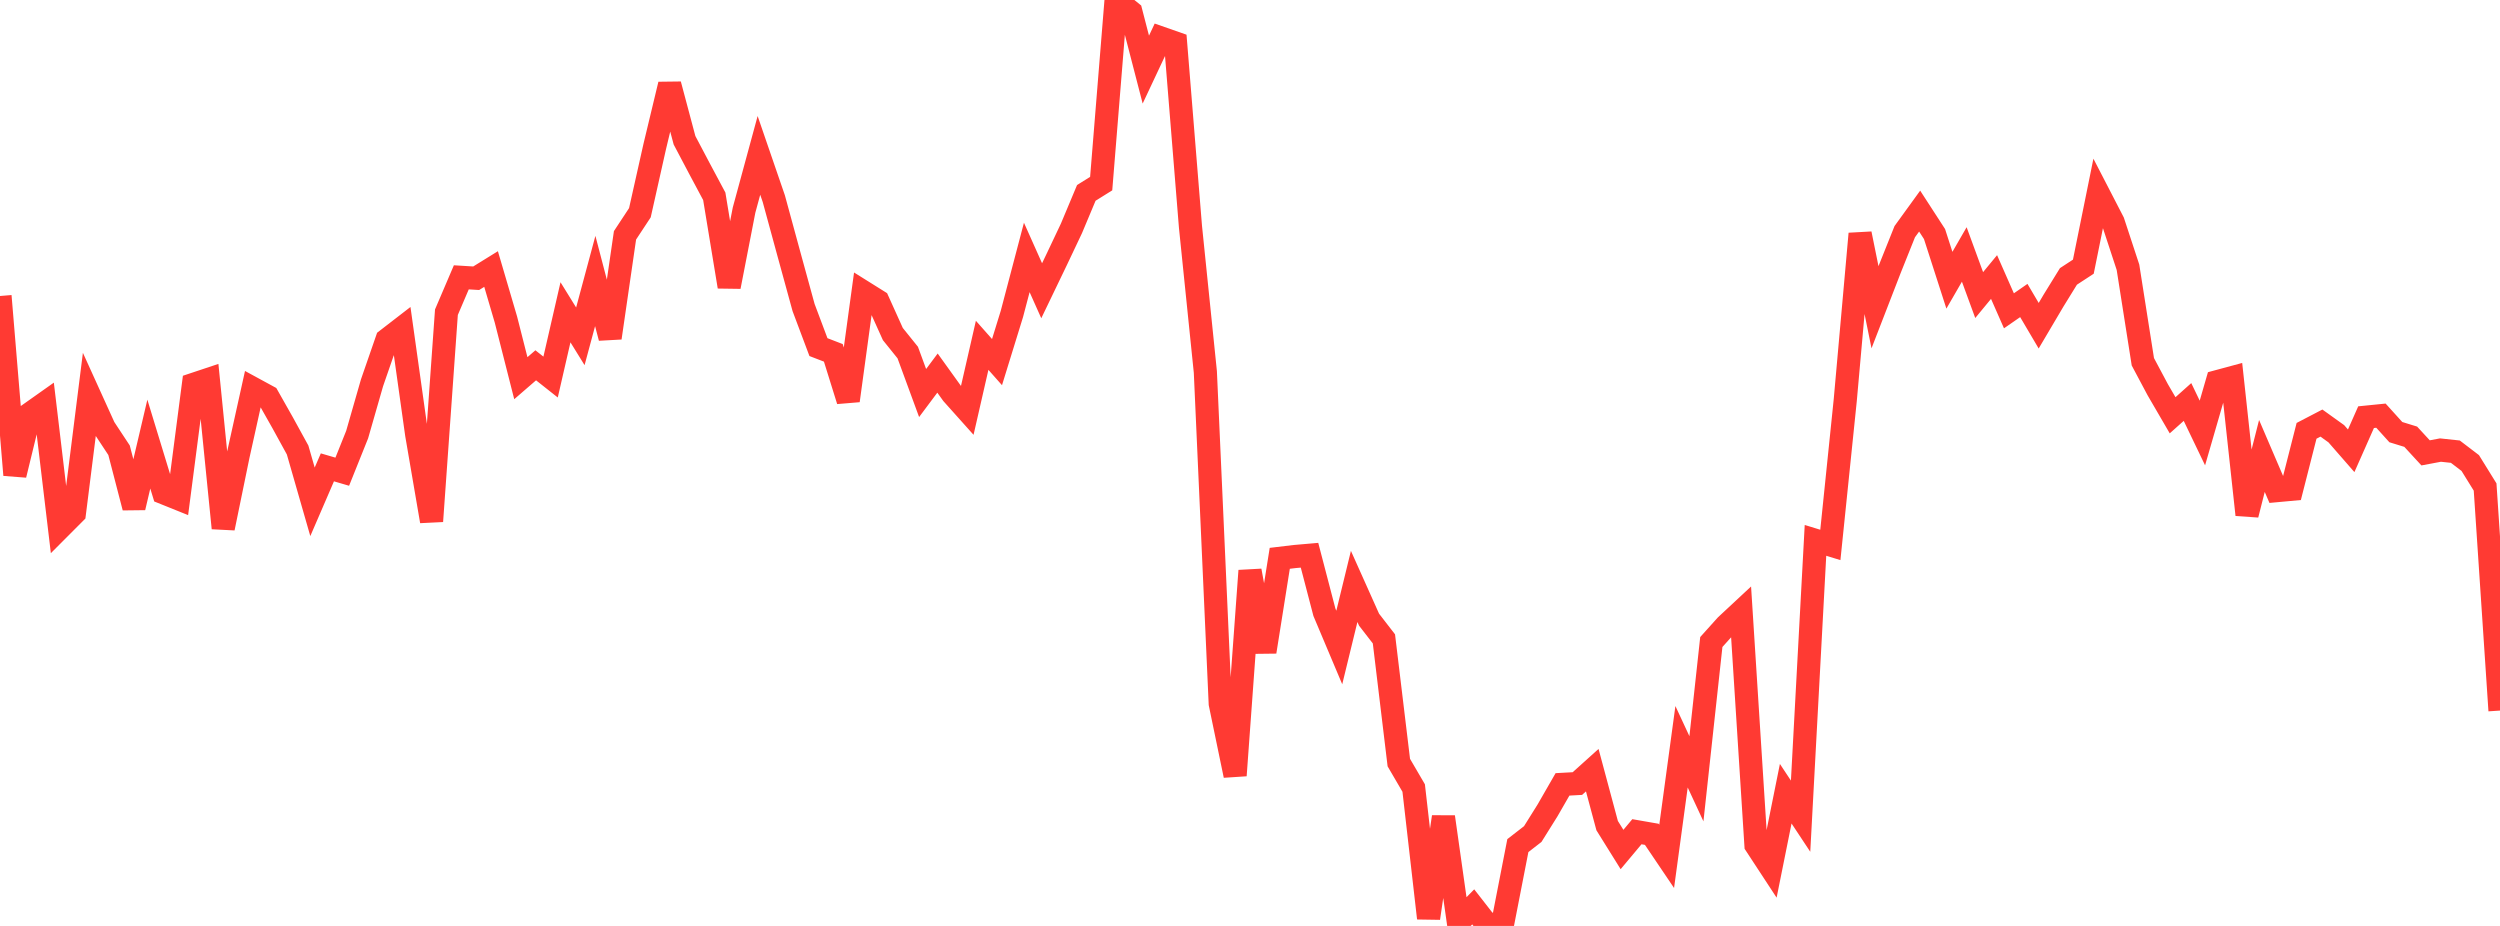 <?xml version="1.0" standalone="no"?>
<!DOCTYPE svg PUBLIC "-//W3C//DTD SVG 1.1//EN" "http://www.w3.org/Graphics/SVG/1.1/DTD/svg11.dtd">

<svg width="135" height="50" viewBox="0 0 135 50" preserveAspectRatio="none" 
  xmlns="http://www.w3.org/2000/svg"
  xmlns:xlink="http://www.w3.org/1999/xlink">


<polyline points="0.0, 15.984 0.804, 25.647 1.607, 22.348 2.411, 21.779 3.214, 28.517 4.018, 27.711 4.821, 21.323 5.625, 23.094 6.429, 24.313 7.232, 27.406 8.036, 23.981 8.839, 26.611 9.643, 26.935 10.446, 20.759 11.25, 20.491 12.054, 28.518 12.857, 24.607 13.661, 20.978 14.464, 21.415 15.268, 22.837 16.071, 24.3 16.875, 27.098 17.679, 25.237 18.482, 25.472 19.286, 23.467 20.089, 20.671 20.893, 18.349 21.696, 17.729 22.5, 23.457 23.304, 28.146 24.107, 16.858 24.911, 14.976 25.714, 15.025 26.518, 14.528 27.321, 17.26 28.125, 20.422 28.929, 19.726 29.732, 20.361 30.536, 16.863 31.339, 18.162 32.143, 15.174 32.946, 18.244 33.75, 12.708 34.554, 11.487 35.357, 7.907 36.161, 4.56 36.964, 7.575 37.768, 9.098 38.571, 10.601 39.375, 15.48 40.179, 11.346 40.982, 8.391 41.786, 10.73 42.589, 13.674 43.393, 16.606 44.196, 18.744 45.0, 19.054 45.804, 21.634 46.607, 15.757 47.411, 16.26 48.214, 18.039 49.018, 19.038 49.821, 21.223 50.625, 20.147 51.429, 21.266 52.232, 22.163 53.036, 18.647 53.839, 19.554 54.643, 16.95 55.446, 13.901 56.25, 15.701 57.054, 14.03 57.857, 12.335 58.661, 10.416 59.464, 9.915 60.268, 0.0 61.071, 0.653 61.875, 3.759 62.679, 2.048 63.482, 2.329 64.286, 12.253 65.089, 20.085 65.893, 37.998 66.696, 41.874 67.5, 30.819 68.304, 35.197 69.107, 30.149 69.911, 30.053 70.714, 29.983 71.518, 33.061 72.321, 34.965 73.125, 31.667 73.929, 33.462 74.732, 34.5 75.536, 41.179 76.339, 42.554 77.143, 49.581 77.946, 44.112 78.75, 49.79 79.554, 48.971 80.357, 50.0 81.161, 49.781 81.964, 45.663 82.768, 45.039 83.571, 43.755 84.375, 42.356 85.179, 42.312 85.982, 41.589 86.786, 44.584 87.589, 45.873 88.393, 44.913 89.196, 45.053 90.0, 46.244 90.804, 40.325 91.607, 42.054 92.411, 34.669 93.214, 33.776 94.018, 33.027 94.821, 45.63 95.625, 46.857 96.429, 42.86 97.232, 44.074 98.036, 29.18 98.839, 29.426 99.643, 21.614 100.446, 12.622 101.25, 16.592 102.054, 14.515 102.857, 12.509 103.661, 11.399 104.464, 12.638 105.268, 15.132 106.071, 13.74 106.875, 15.934 107.679, 14.959 108.482, 16.784 109.286, 16.227 110.089, 17.589 110.893, 16.228 111.696, 14.926 112.5, 14.401 113.304, 10.433 114.107, 11.987 114.911, 14.433 115.714, 19.536 116.518, 21.045 117.321, 22.425 118.125, 21.707 118.929, 23.382 119.732, 20.61 120.536, 20.393 121.339, 27.795 122.143, 24.621 122.946, 26.494 123.75, 26.42 124.554, 23.264 125.357, 22.846 126.161, 23.423 126.964, 24.343 127.768, 22.527 128.571, 22.446 129.375, 23.335 130.179, 23.583 130.982, 24.455 131.786, 24.304 132.589, 24.39 133.393, 25.003 134.196, 26.299 135.0, 38.371" fill="none" stroke="#ff3a33" stroke-width="1.25"/>

</svg>